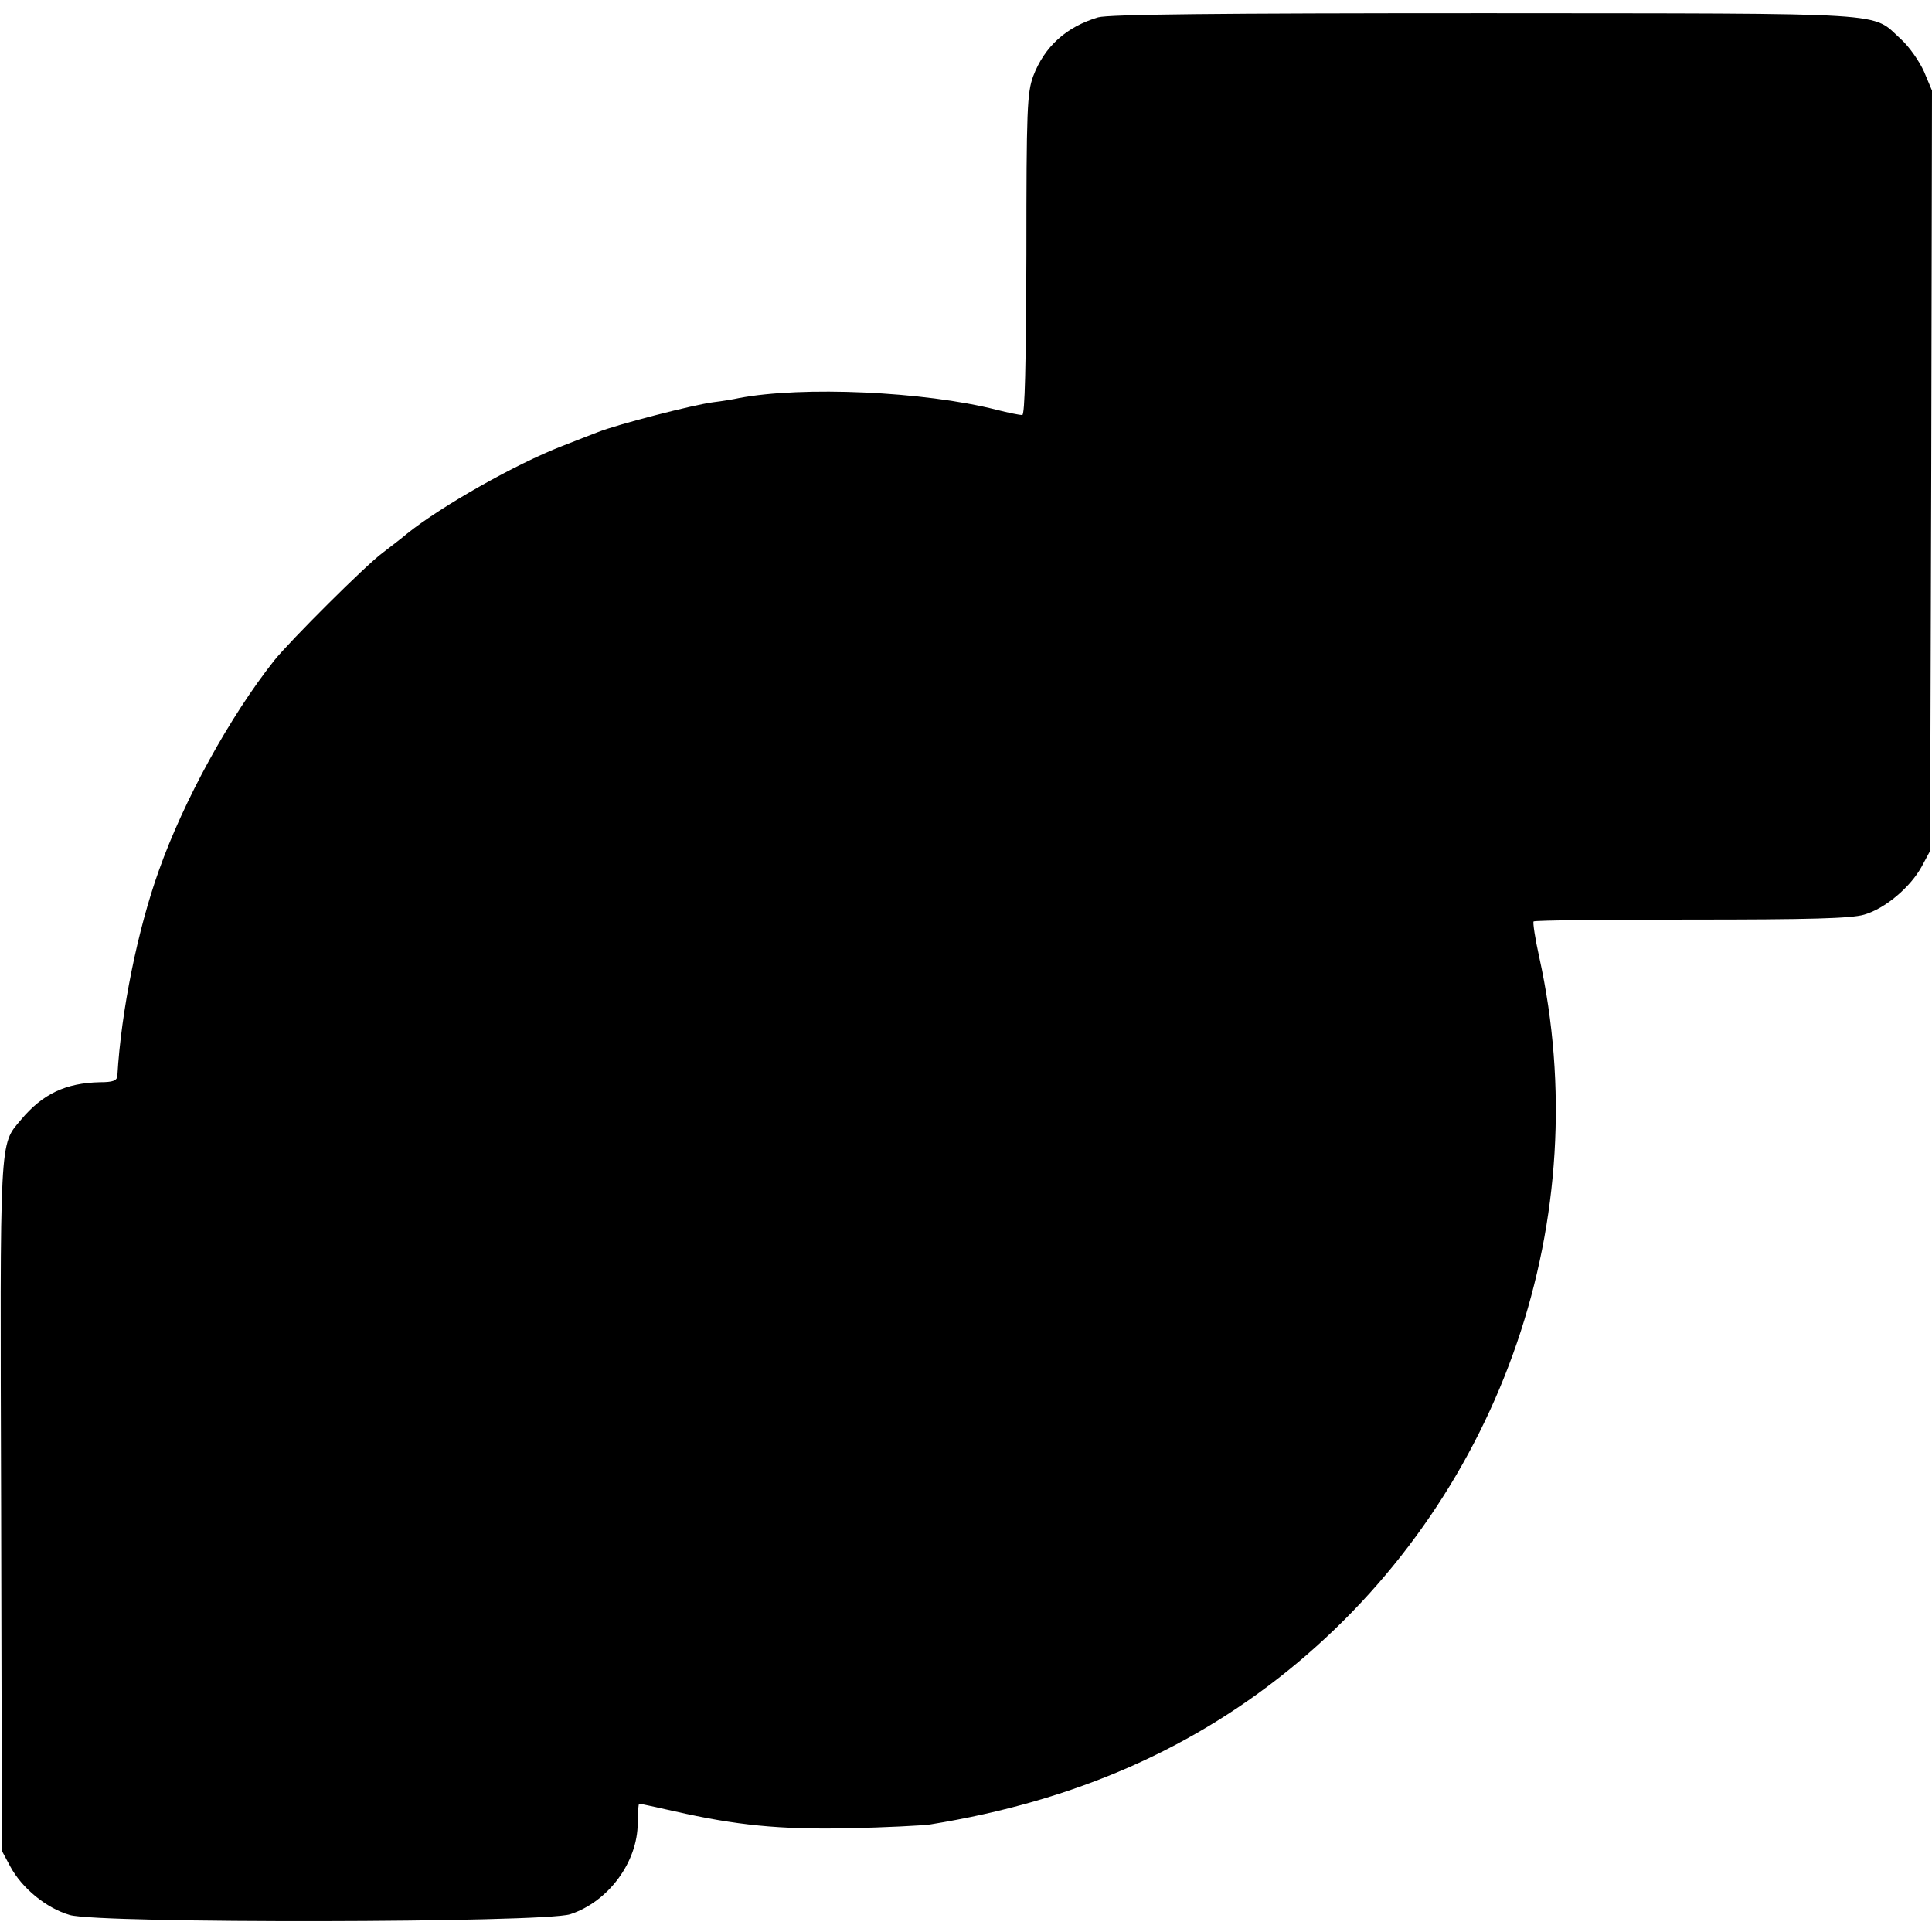 <?xml version="1.0" standalone="no"?>
<!DOCTYPE svg PUBLIC "-//W3C//DTD SVG 20010904//EN"
 "http://www.w3.org/TR/2001/REC-SVG-20010904/DTD/svg10.dtd">
<svg version="1.0" xmlns="http://www.w3.org/2000/svg"
 width="512pt" height="512pt" viewBox="0 0 512 512"
 preserveAspectRatio="xMidYMid meet">
<g transform="translate(0,512) scale(0.1,-0.1)"
fill="#000000" stroke="none">
<path d="M2910 5074 c-84 -25 -142 -77 -172 -156 -16 -44 -18 -87 -18 -473 -1
-293 -4 -425 -11 -425 -6 0 -37 6 -68 14 -192 49 -516 63 -683 31 -13 -3 -43
-8 -68 -11 -54 -7 -255 -59 -305 -79 -11 -4 -54 -21 -95 -37 -124 -48 -320
-159 -411 -232 -14 -12 -43 -34 -65 -51 -45 -33 -245 -233 -287 -285 -118
-149 -240 -371 -306 -557 -56 -156 -100 -372 -110 -544 -1 -13 -12 -17 -46
-17 -91 -2 -152 -31 -209 -99 -58 -69 -56 -33 -53 -1027 l2 -911 22 -41 c31
-58 96 -111 158 -129 79 -23 1254 -21 1326 2 101 33 179 138 179 242 0 28 2
51 4 51 3 0 44 -9 93 -20 163 -37 279 -49 463 -45 96 2 193 7 215 10 384 62
703 202 974 429 544 456 792 1180 640 1870 -11 49 -17 91 -15 94 3 3 191 5
418 5 313 0 424 3 458 13 56 16 123 73 153 128 l22 41 3 1008 2 1007 -21 50
c-12 27 -39 66 -61 86 -81 73 -3 68 -1101 69 -716 0 -998 -3 -1027 -11z"/>
</g>
</svg>
